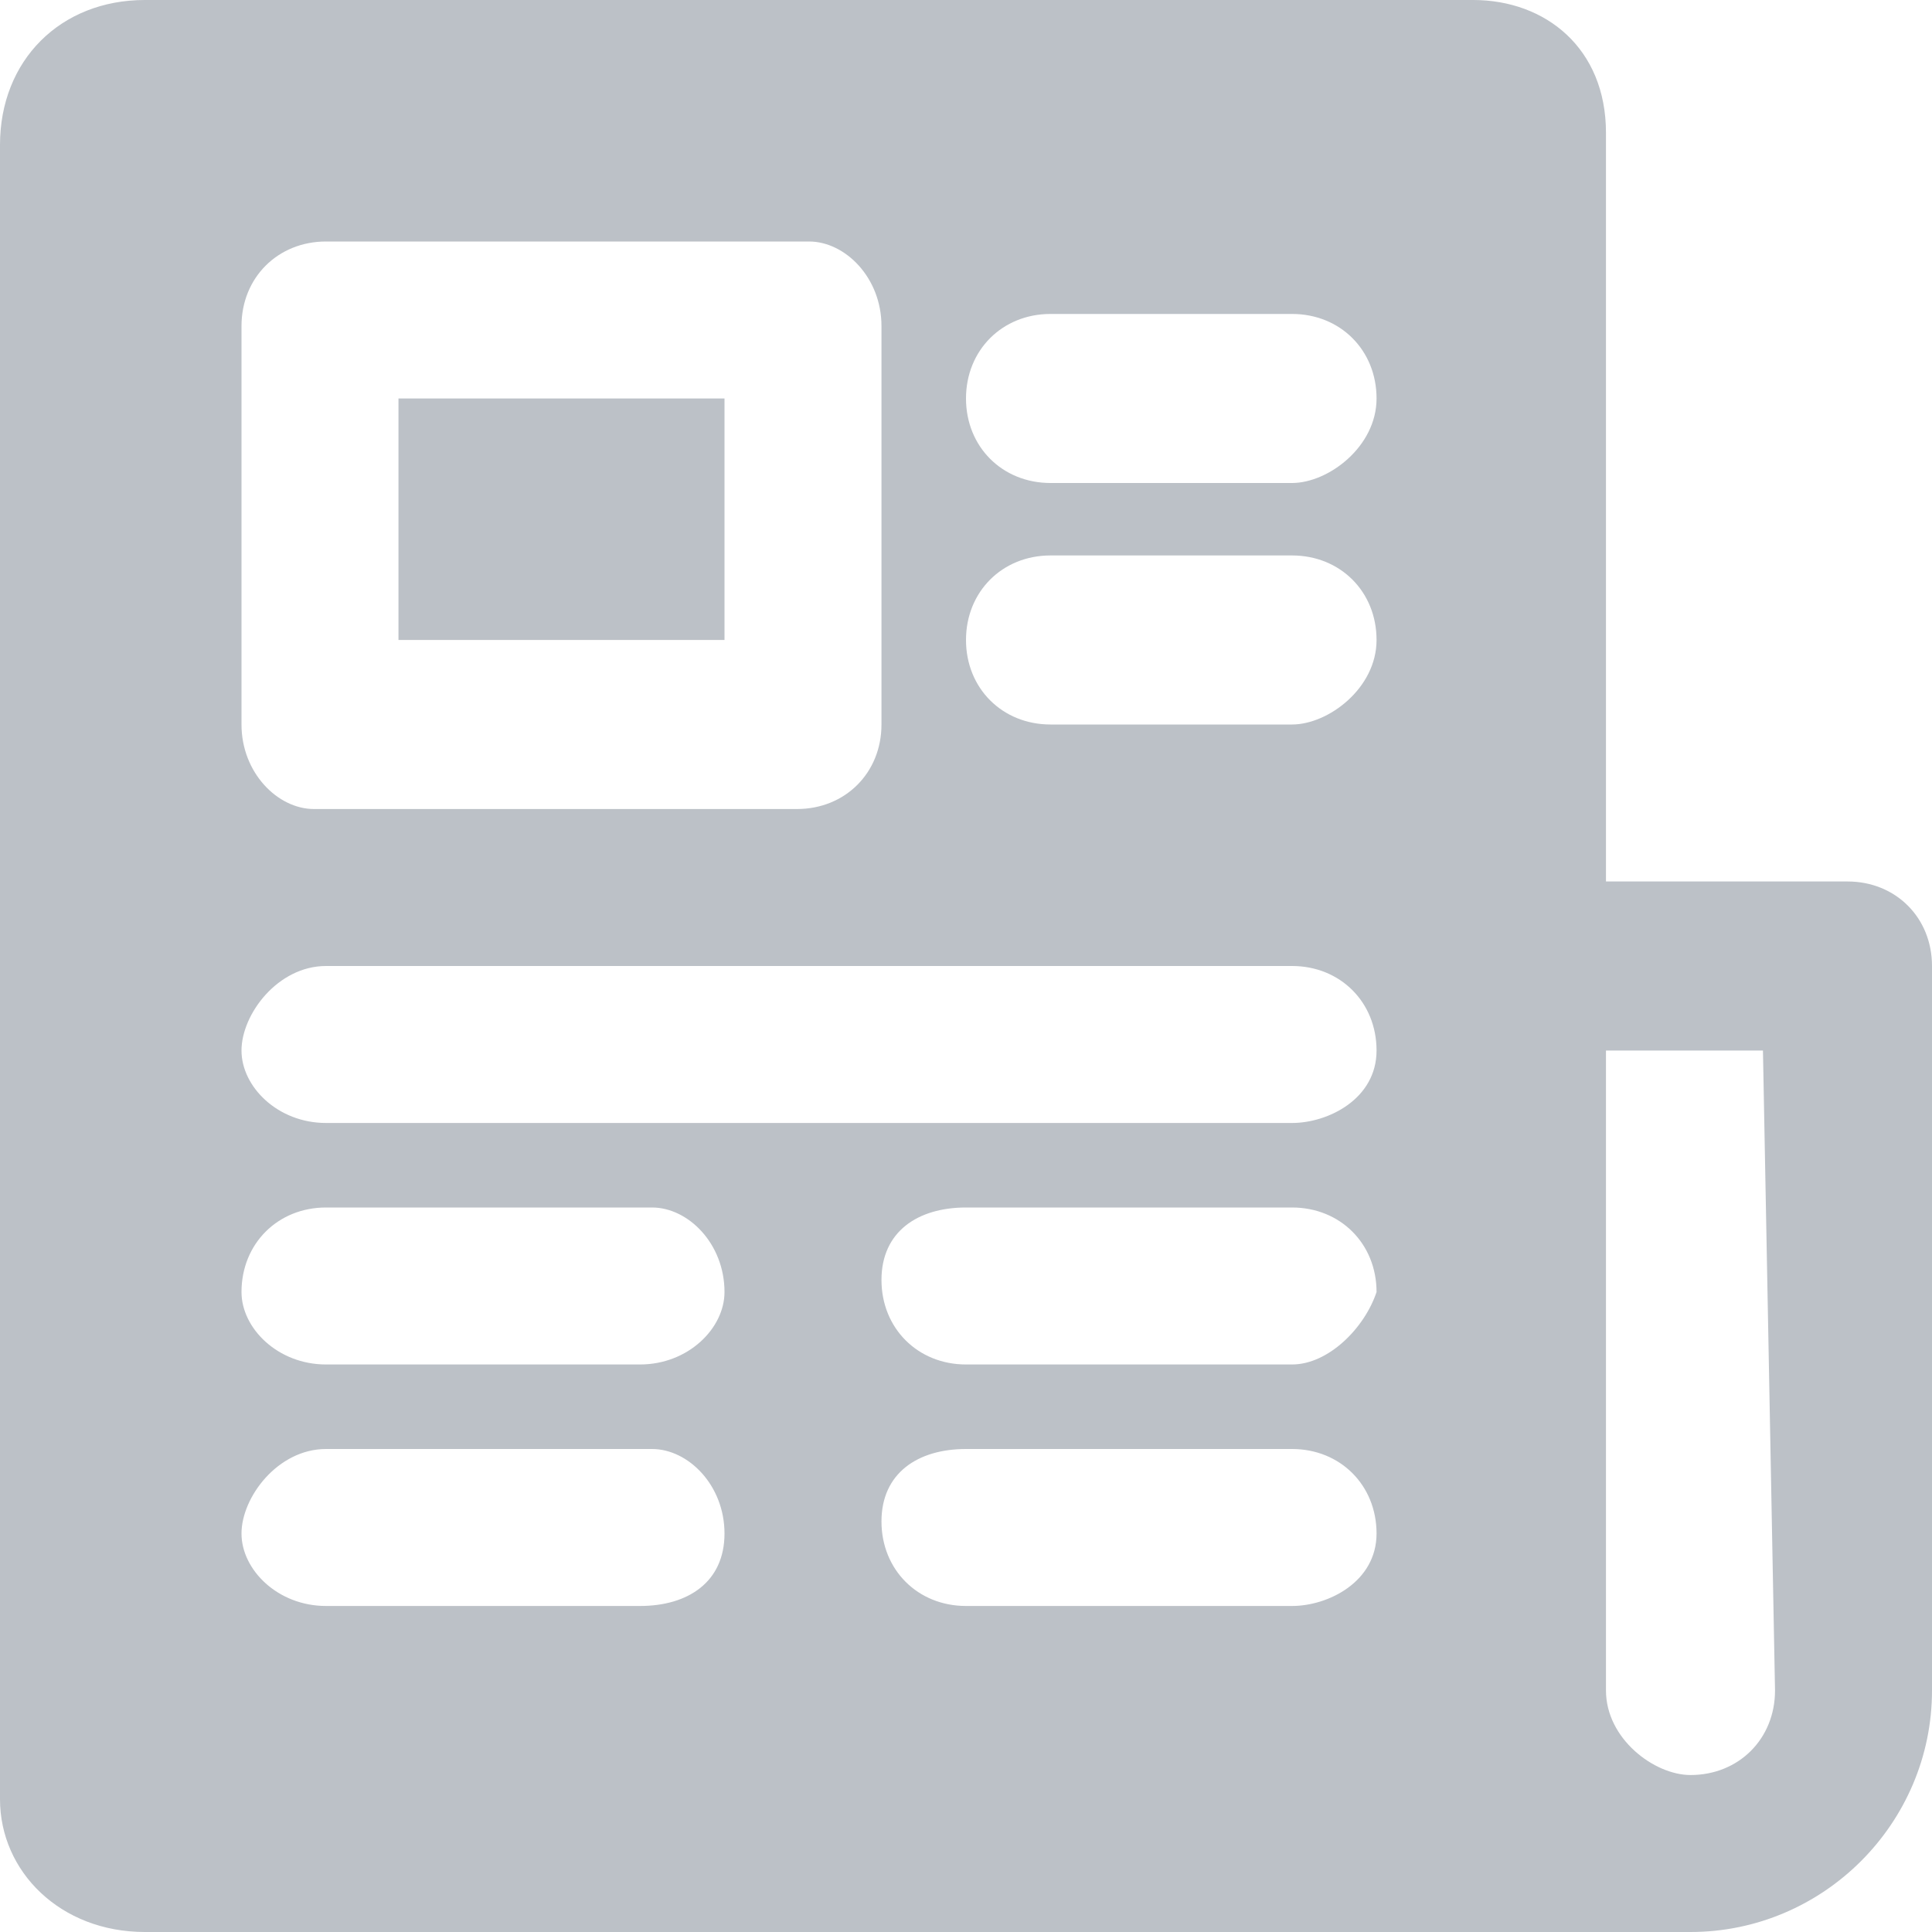 <?xml version="1.0" encoding="utf-8"?>
<!-- Generator: Adobe Illustrator 21.0.0, SVG Export Plug-In . SVG Version: 6.00 Build 0)  -->
<svg version="1.1" id="Layer_1" xmlns="http://www.w3.org/2000/svg" xmlns:xlink="http://www.w3.org/1999/xlink" x="0px" y="0px"
	 viewBox="0 0 16 16" style="enable-background:new 0 0 16 16;" xml:space="preserve">
<style type="text/css">
	.st0{fill:#BCC1C7;}
</style>
<g>
	<g>
		<g>
			<path class="st0" d="M15.3,7.3h-2V1.1c0-0.7-0.5-1.1-1.1-1.1h-11C0.5,0,0,0.5,0,1.2v13.7C0,15.5,0.5,16,1.2,16H14
				c1.1,0,2-0.9,2-2V8C16,7.6,15.7,7.3,15.3,7.3z M2,2.7C2,2.3,2.3,2,2.7,2h4C7,2,7.3,2.3,7.3,2.7V6c0,0.4-0.3,0.7-0.7,0.7h-4
				C2.3,6.7,2,6.4,2,6V2.7z M5.3,13.3H2.7C2.3,13.3,2,13,2,12.7S2.3,12,2.7,12h2.7C5.7,12,6,12.3,6,12.7S5.7,13.3,5.3,13.3z
				 M5.3,11.3H2.7C2.3,11.3,2,11,2,10.7C2,10.3,2.3,10,2.7,10h2.7C5.7,10,6,10.3,6,10.7C6,11,5.7,11.3,5.3,11.3z M10.7,13.3H8
				c-0.4,0-0.7-0.3-0.7-0.7S7.6,12,8,12h2.7c0.4,0,0.7,0.3,0.7,0.7S11,13.3,10.7,13.3z M10.7,11.3H8c-0.4,0-0.7-0.3-0.7-0.7
				S7.6,10,8,10h2.7c0.4,0,0.7,0.3,0.7,0.7C11.3,11,11,11.3,10.7,11.3z M10.7,9.3h-8C2.3,9.3,2,9,2,8.7S2.3,8,2.7,8h8
				c0.4,0,0.7,0.3,0.7,0.7S11,9.3,10.7,9.3z M10.7,6h-2C8.3,6,8,5.7,8,5.3s0.3-0.7,0.7-0.7h2c0.4,0,0.7,0.3,0.7,0.7S11,6,10.7,6z
				 M10.7,4h-2C8.3,4,8,3.7,8,3.3s0.3-0.7,0.7-0.7h2c0.4,0,0.7,0.3,0.7,0.7S11,4,10.7,4z M14.7,14c0,0.4-0.3,0.7-0.7,0.7
				c-0.3,0-0.7-0.3-0.7-0.7V8.7h1.3L14.7,14L14.7,14z"/>
			<rect x="3.3" y="3.3" class="st0" width="2.7" height="2"/>
		</g>
	</g>
</g>
</svg>
